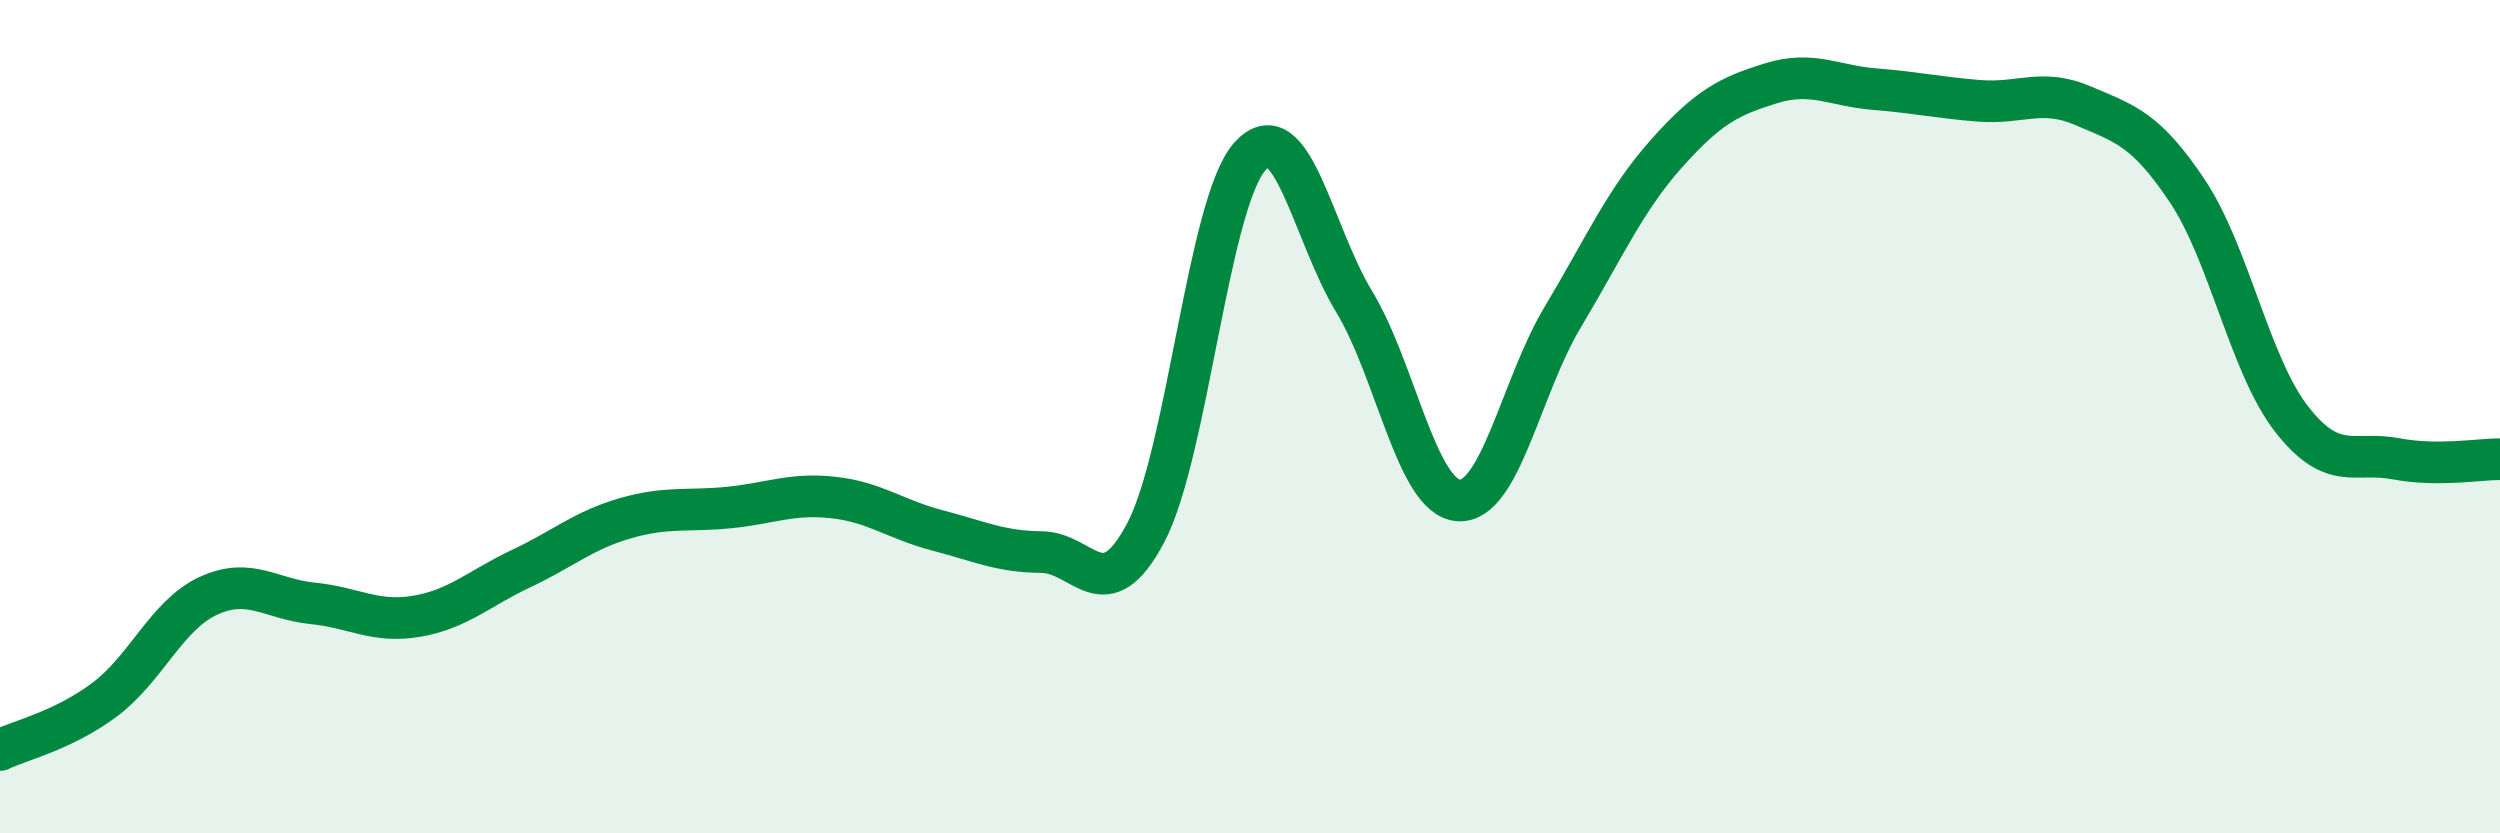 
    <svg width="60" height="20" viewBox="0 0 60 20" xmlns="http://www.w3.org/2000/svg">
      <path
        d="M 0,18 C 0.5,17.76 1.5,17.54 2.5,16.8 C 3.5,16.06 4,14.76 5,14.3 C 6,13.84 6.5,14.38 7.5,14.48 C 8.5,14.58 9,14.96 10,14.79 C 11,14.62 11.5,14.12 12.5,13.65 C 13.5,13.18 14,12.73 15,12.44 C 16,12.15 16.5,12.28 17.5,12.18 C 18.5,12.08 19,11.83 20,11.94 C 21,12.05 21.5,12.47 22.5,12.73 C 23.5,12.99 24,13.24 25,13.25 C 26,13.26 26.5,14.68 27.5,12.78 C 28.5,10.88 29,4.86 30,3.75 C 31,2.64 31.5,5.59 32.5,7.24 C 33.5,8.89 34,11.93 35,12.01 C 36,12.09 36.5,9.29 37.5,7.62 C 38.5,5.95 39,4.8 40,3.68 C 41,2.56 41.5,2.31 42.5,2 C 43.5,1.69 44,2.06 45,2.14 C 46,2.22 46.5,2.34 47.5,2.42 C 48.5,2.5 49,2.11 50,2.54 C 51,2.97 51.5,3.09 52.5,4.59 C 53.5,6.09 54,8.78 55,10.06 C 56,11.34 56.5,10.82 57.5,11.01 C 58.5,11.2 59.5,11.02 60,11.02L60 20L0 20Z"
        fill="#008740"
        opacity="0.1"
        stroke-linecap="round"
        stroke-linejoin="round"
      />
      <path
        d="M 0,18 C 0.5,17.76 1.5,17.54 2.5,16.8 C 3.5,16.06 4,14.76 5,14.3 C 6,13.84 6.5,14.38 7.5,14.48 C 8.5,14.58 9,14.96 10,14.79 C 11,14.62 11.5,14.12 12.5,13.65 C 13.5,13.18 14,12.73 15,12.44 C 16,12.15 16.5,12.28 17.5,12.18 C 18.5,12.08 19,11.83 20,11.94 C 21,12.05 21.5,12.47 22.5,12.73 C 23.5,12.99 24,13.24 25,13.25 C 26,13.26 26.5,14.68 27.5,12.78 C 28.5,10.88 29,4.86 30,3.75 C 31,2.64 31.5,5.59 32.5,7.24 C 33.5,8.89 34,11.93 35,12.01 C 36,12.09 36.5,9.29 37.5,7.62 C 38.5,5.95 39,4.8 40,3.68 C 41,2.56 41.5,2.31 42.5,2 C 43.5,1.69 44,2.06 45,2.14 C 46,2.22 46.5,2.34 47.5,2.42 C 48.5,2.5 49,2.11 50,2.54 C 51,2.97 51.5,3.09 52.5,4.59 C 53.5,6.09 54,8.78 55,10.06 C 56,11.34 56.5,10.82 57.5,11.01 C 58.5,11.2 59.5,11.02 60,11.02"
        stroke="#008740"
        stroke-width="1"
        fill="none"
        stroke-linecap="round"
        stroke-linejoin="round"
      />
    </svg>
  